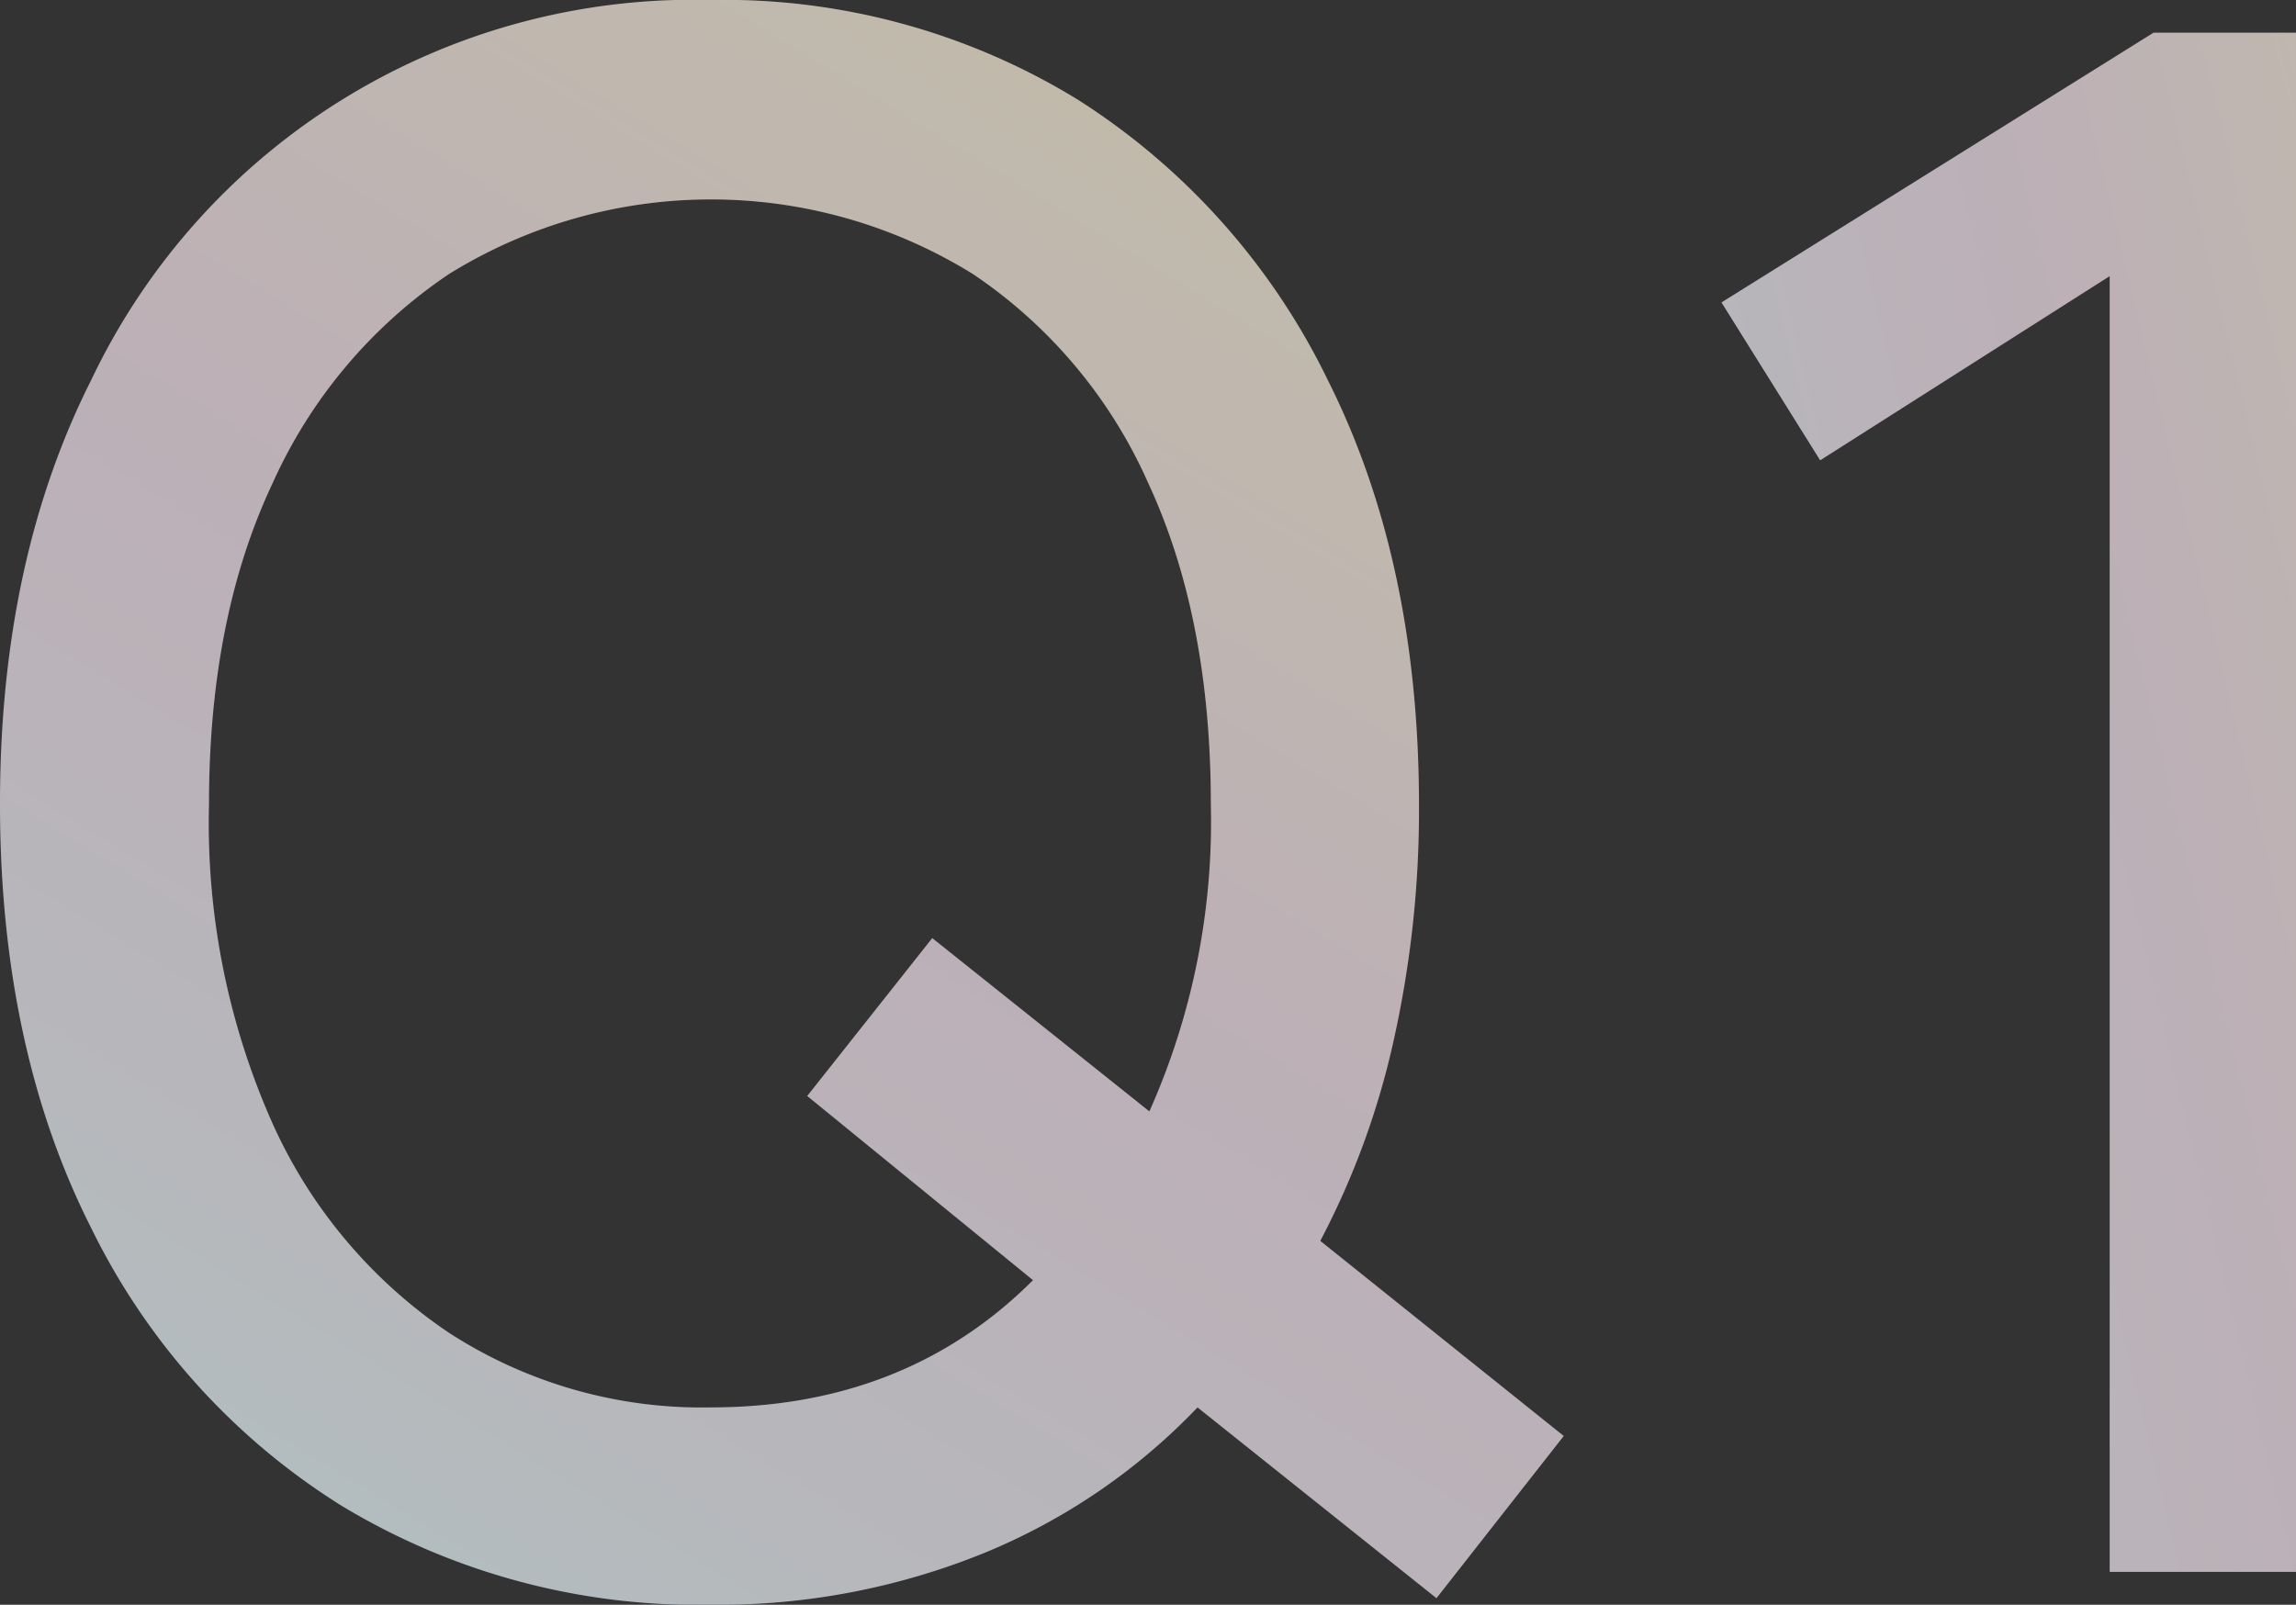 <svg xmlns="http://www.w3.org/2000/svg" xmlns:xlink="http://www.w3.org/1999/xlink" width="132.6" height="92.7" viewBox="0 0 132.6 92.7">
  <rect x="0" y="0" width="132.6" height="92.7" fill="#333333" stroke="none"/>
  <defs>
    <linearGradient id="linear-gradient" x1="0.285" y1="0.976" x2="0.793" y2="0.12" gradientUnits="objectBoundingBox">
      <stop offset="0" stop-color="#64c3d8"/>
      <stop offset="0.18" stop-color="#8d8dba"/>
      <stop offset="0.34" stop-color="#ad65a3"/>
      <stop offset="0.47" stop-color="#c04c96"/>
      <stop offset="0.54" stop-color="#c84391"/>
      <stop offset="1" stop-color="#f4b115"/>
    </linearGradient>
    <linearGradient id="linear-gradient-2" x1="0.066" y1="0.869" x2="1.307" y2="0.066" xlink:href="#linear-gradient"/>
  </defs>
  <g id="グループ_313" data-name="グループ 313" transform="translate(804 1202.89)">
    <g id="グループ_290" data-name="グループ 290" transform="translate(-1359 -2354.04)" opacity="0.248" style="isolation: isolate">
      <path id="パス_30" data-name="パス 30" d="M596.04,1243.85a39.74,39.74,0,0,1-21.28-5.7,39.2,39.2,0,0,1-14.5-16.08q-5.25-10.38-5.26-24.44t5.26-24.51a38.5,38.5,0,0,1,35.78-21.97,39.038,39.038,0,0,1,21.21,5.76,39.776,39.776,0,0,1,14.44,16.21q5.25,10.455,5.26,24.51a61.2,61.2,0,0,1-1.46,13.61,46.271,46.271,0,0,1-4.24,11.59l14.06,11.27-7.35,9.37-13.8-11.02a35.836,35.836,0,0,1-12.35,8.42,40.76,40.76,0,0,1-15.77,2.98Zm0-11.4q11.265,0,18.62-7.35l-13.04-10.64,7.22-9.12,12.54,10.01a41.054,41.054,0,0,0,3.55-17.73q0-10.77-3.61-18.55a28.4,28.4,0,0,0-10.13-12.09,28.711,28.711,0,0,0-30.26,0,28.732,28.732,0,0,0-10.19,12.09q-3.675,7.785-3.67,18.55a42.612,42.612,0,0,0,3.67,18.43,28.813,28.813,0,0,0,10.19,12.09,26.836,26.836,0,0,0,15.13,4.31Z" fill="url(#linear-gradient)"/>
      <path id="パス_31" data-name="パス 31" d="M676.84,1241.95V1167.1l-16.72,10.64-5.7-9.12,24.95-15.58h8.23v88.91H676.83Z" fill="url(#linear-gradient-2)"/>
    </g>
    <g id="グループ_305" data-name="グループ 305" transform="translate(-1359 -2354.04)" opacity="0.603" style="isolation: isolate">
      <path id="パス_30-2" data-name="パス 30" d="M596.04,1243.85a39.74,39.74,0,0,1-21.28-5.7,39.2,39.2,0,0,1-14.5-16.08q-5.25-10.38-5.26-24.44t5.26-24.51a38.5,38.5,0,0,1,35.78-21.97,39.038,39.038,0,0,1,21.21,5.76,39.776,39.776,0,0,1,14.44,16.21q5.25,10.455,5.26,24.51a61.2,61.2,0,0,1-1.46,13.61,46.271,46.271,0,0,1-4.24,11.59l14.06,11.27-7.35,9.37-13.8-11.02a35.836,35.836,0,0,1-12.35,8.42,40.76,40.76,0,0,1-15.77,2.98Zm0-11.4q11.265,0,18.62-7.35l-13.04-10.64,7.22-9.12,12.54,10.01a41.054,41.054,0,0,0,3.55-17.73q0-10.77-3.61-18.55a28.4,28.4,0,0,0-10.13-12.09,28.711,28.711,0,0,0-30.26,0,28.732,28.732,0,0,0-10.19,12.09q-3.675,7.785-3.67,18.55a42.612,42.612,0,0,0,3.67,18.43,28.813,28.813,0,0,0,10.19,12.09,26.836,26.836,0,0,0,15.13,4.31Z" fill="#fff"/>
      <path id="パス_31-2" data-name="パス 31" d="M676.84,1241.95V1167.1l-16.72,10.64-5.7-9.12,24.95-15.58h8.23v88.91H676.83Z" fill="#fff"/>
    </g>
  </g>
</svg>
